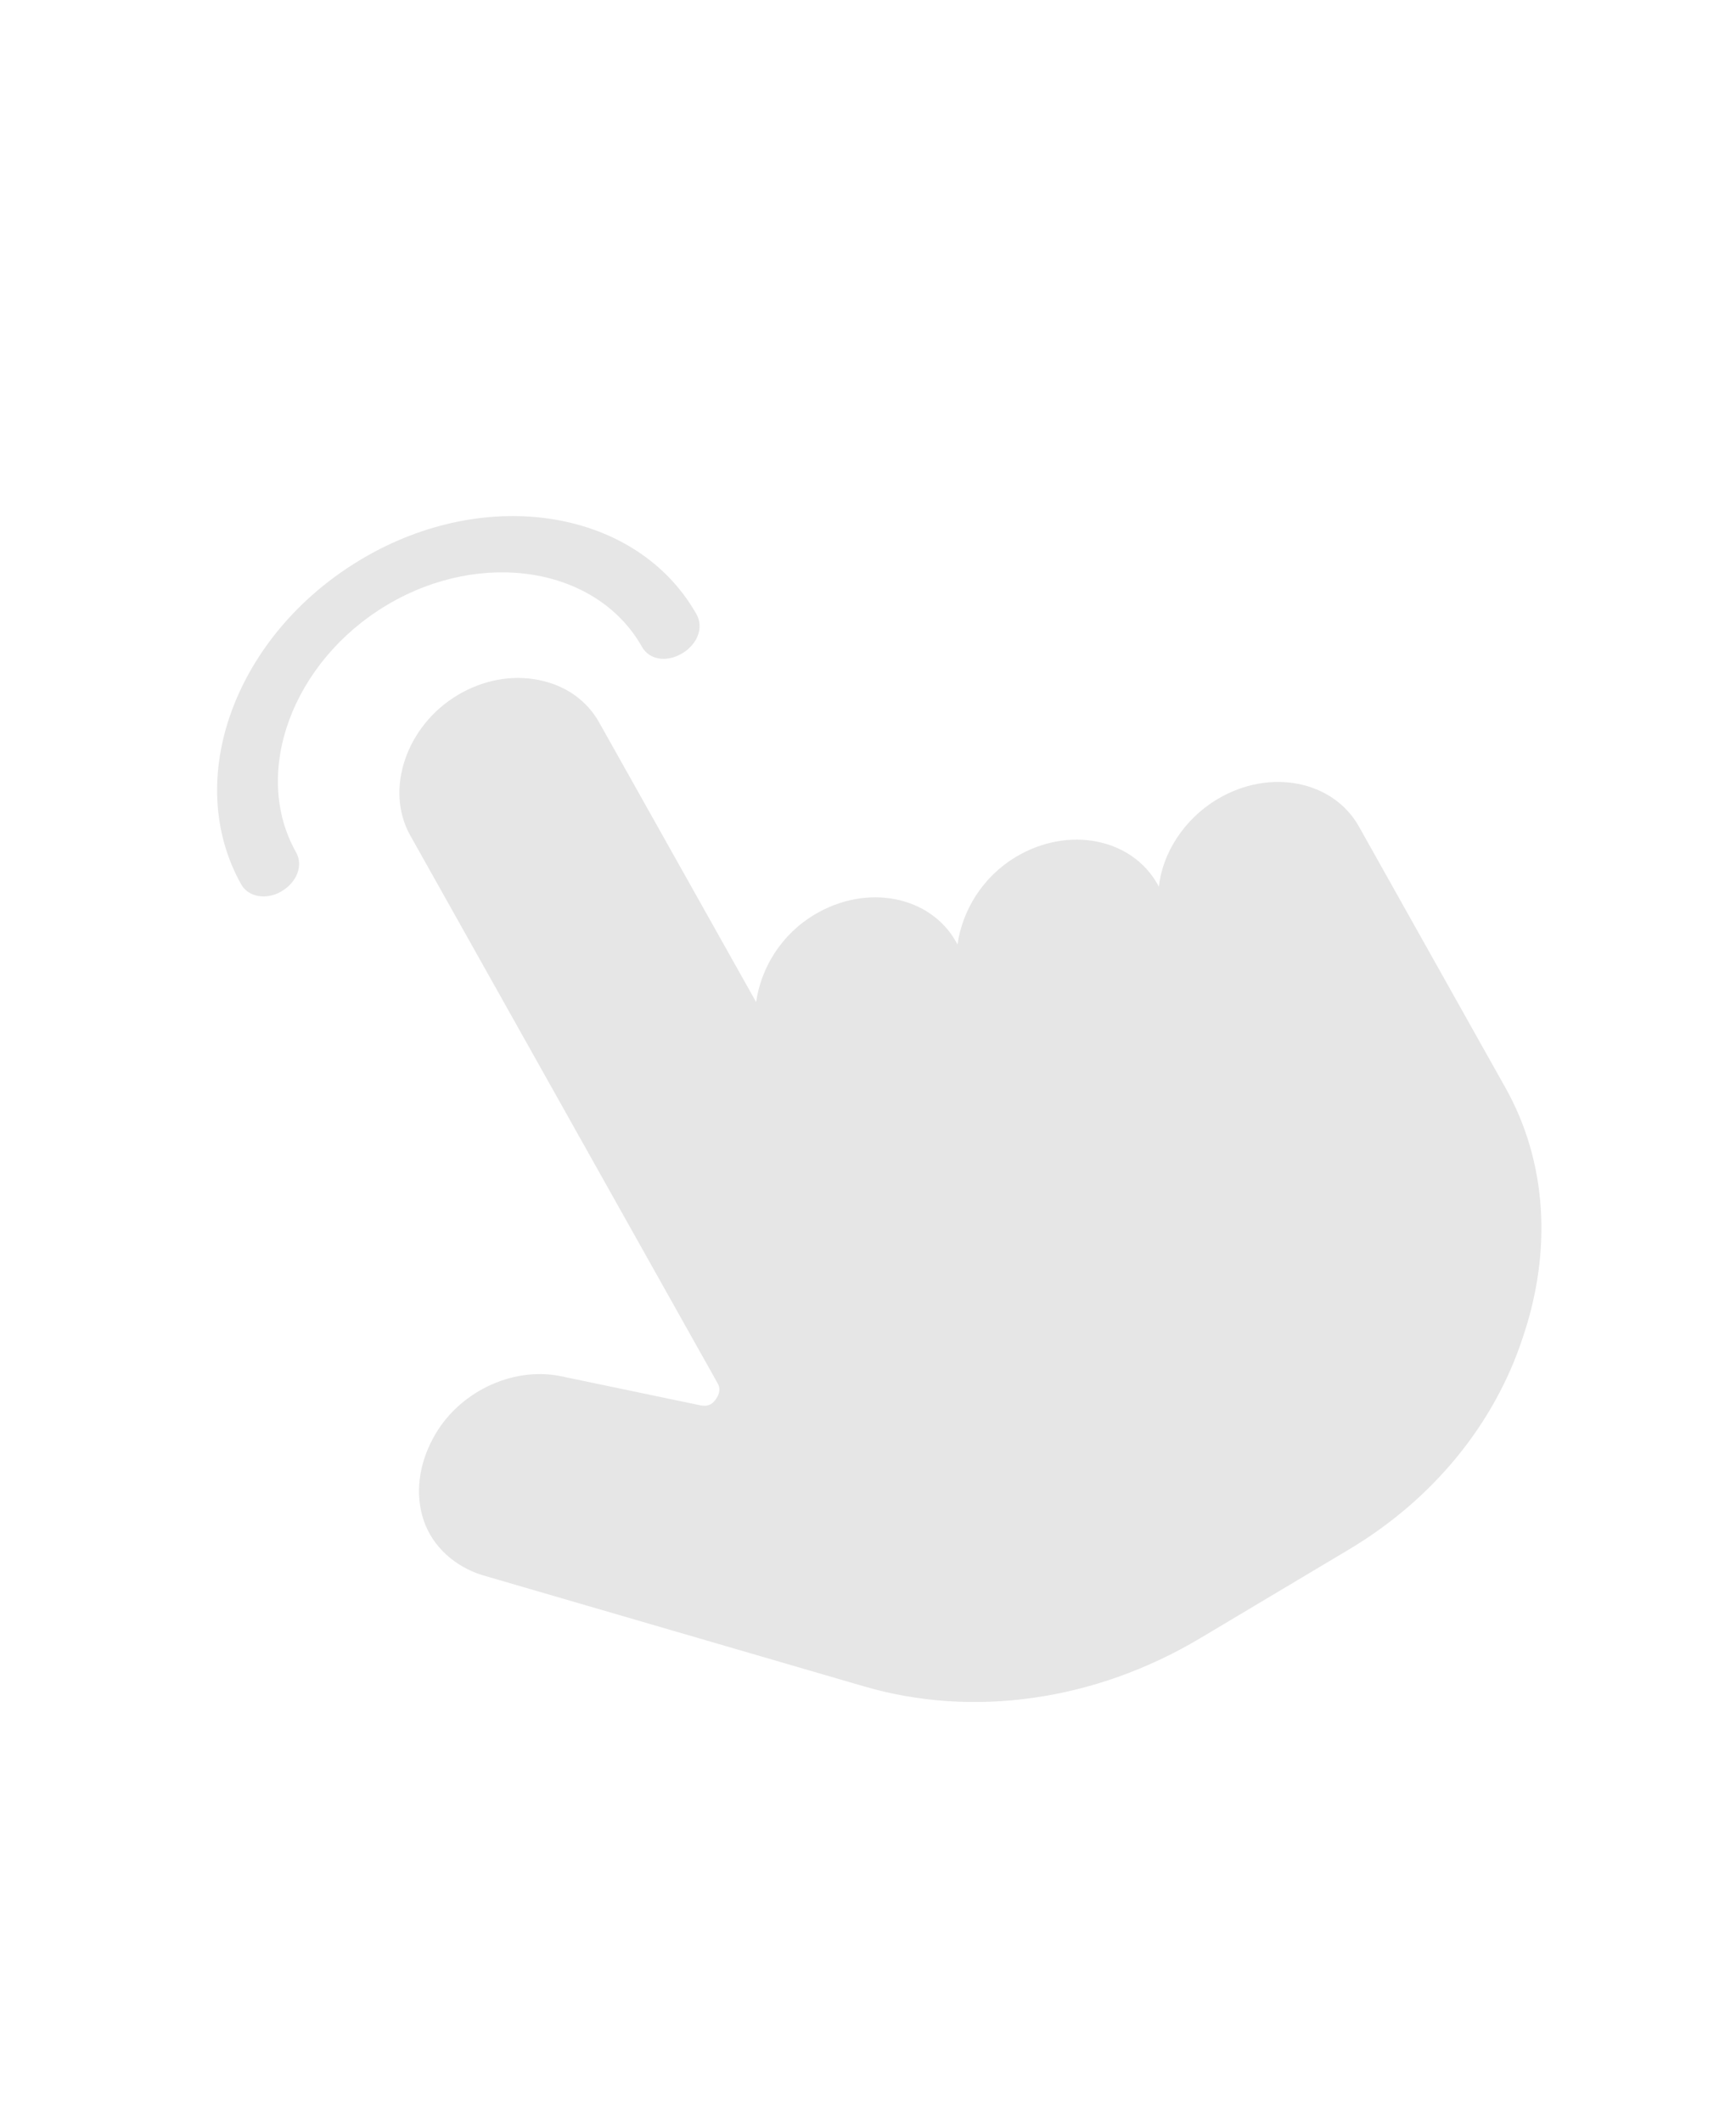 <?xml version="1.0" encoding="UTF-8"?> <svg xmlns="http://www.w3.org/2000/svg" width="27" height="33" viewBox="0 0 27 33" fill="none"><path d="M21.135 12.855C20.737 12.146 19.755 11.94 18.934 12.43C18.415 12.739 18.079 13.272 18.024 13.791L18.003 13.753C17.605 13.044 16.623 12.837 15.802 13.327C15.283 13.637 14.969 14.157 14.892 14.689L14.87 14.65C14.473 13.941 13.491 13.734 12.669 14.225C12.151 14.534 11.836 15.054 11.76 15.586L9.319 11.237C9.126 10.892 8.792 10.656 8.371 10.575C7.95 10.493 7.507 10.579 7.118 10.811C6.318 11.288 5.982 12.282 6.379 12.991L11.163 21.518C11.206 21.594 11.195 21.678 11.13 21.768C11.066 21.858 10.99 21.877 10.893 21.858L8.703 21.401C7.958 21.257 7.115 21.657 6.736 22.37C6.508 22.787 6.453 23.255 6.593 23.657C6.732 24.06 7.077 24.366 7.498 24.498L13.43 26.227C15.124 26.725 17.024 26.46 18.667 25.48L20.98 24.1C22.277 23.326 23.24 22.162 23.686 20.797C24.142 19.45 24.059 18.067 23.414 16.918L21.135 12.855Z" fill="#E6E6E6"></path><path d="M4.379 13.863C4.622 13.719 4.718 13.458 4.604 13.255C3.907 12.02 4.548 10.284 6.024 9.407C7.501 8.53 9.287 8.825 9.984 10.06C10.098 10.263 10.366 10.307 10.609 10.163C10.851 10.019 10.947 9.758 10.833 9.555C9.917 7.931 7.585 7.531 5.624 8.696C3.662 9.861 2.829 12.118 3.754 13.76C3.859 13.946 4.137 14.007 4.379 13.863Z" fill="#E6E6E6"></path></svg> 